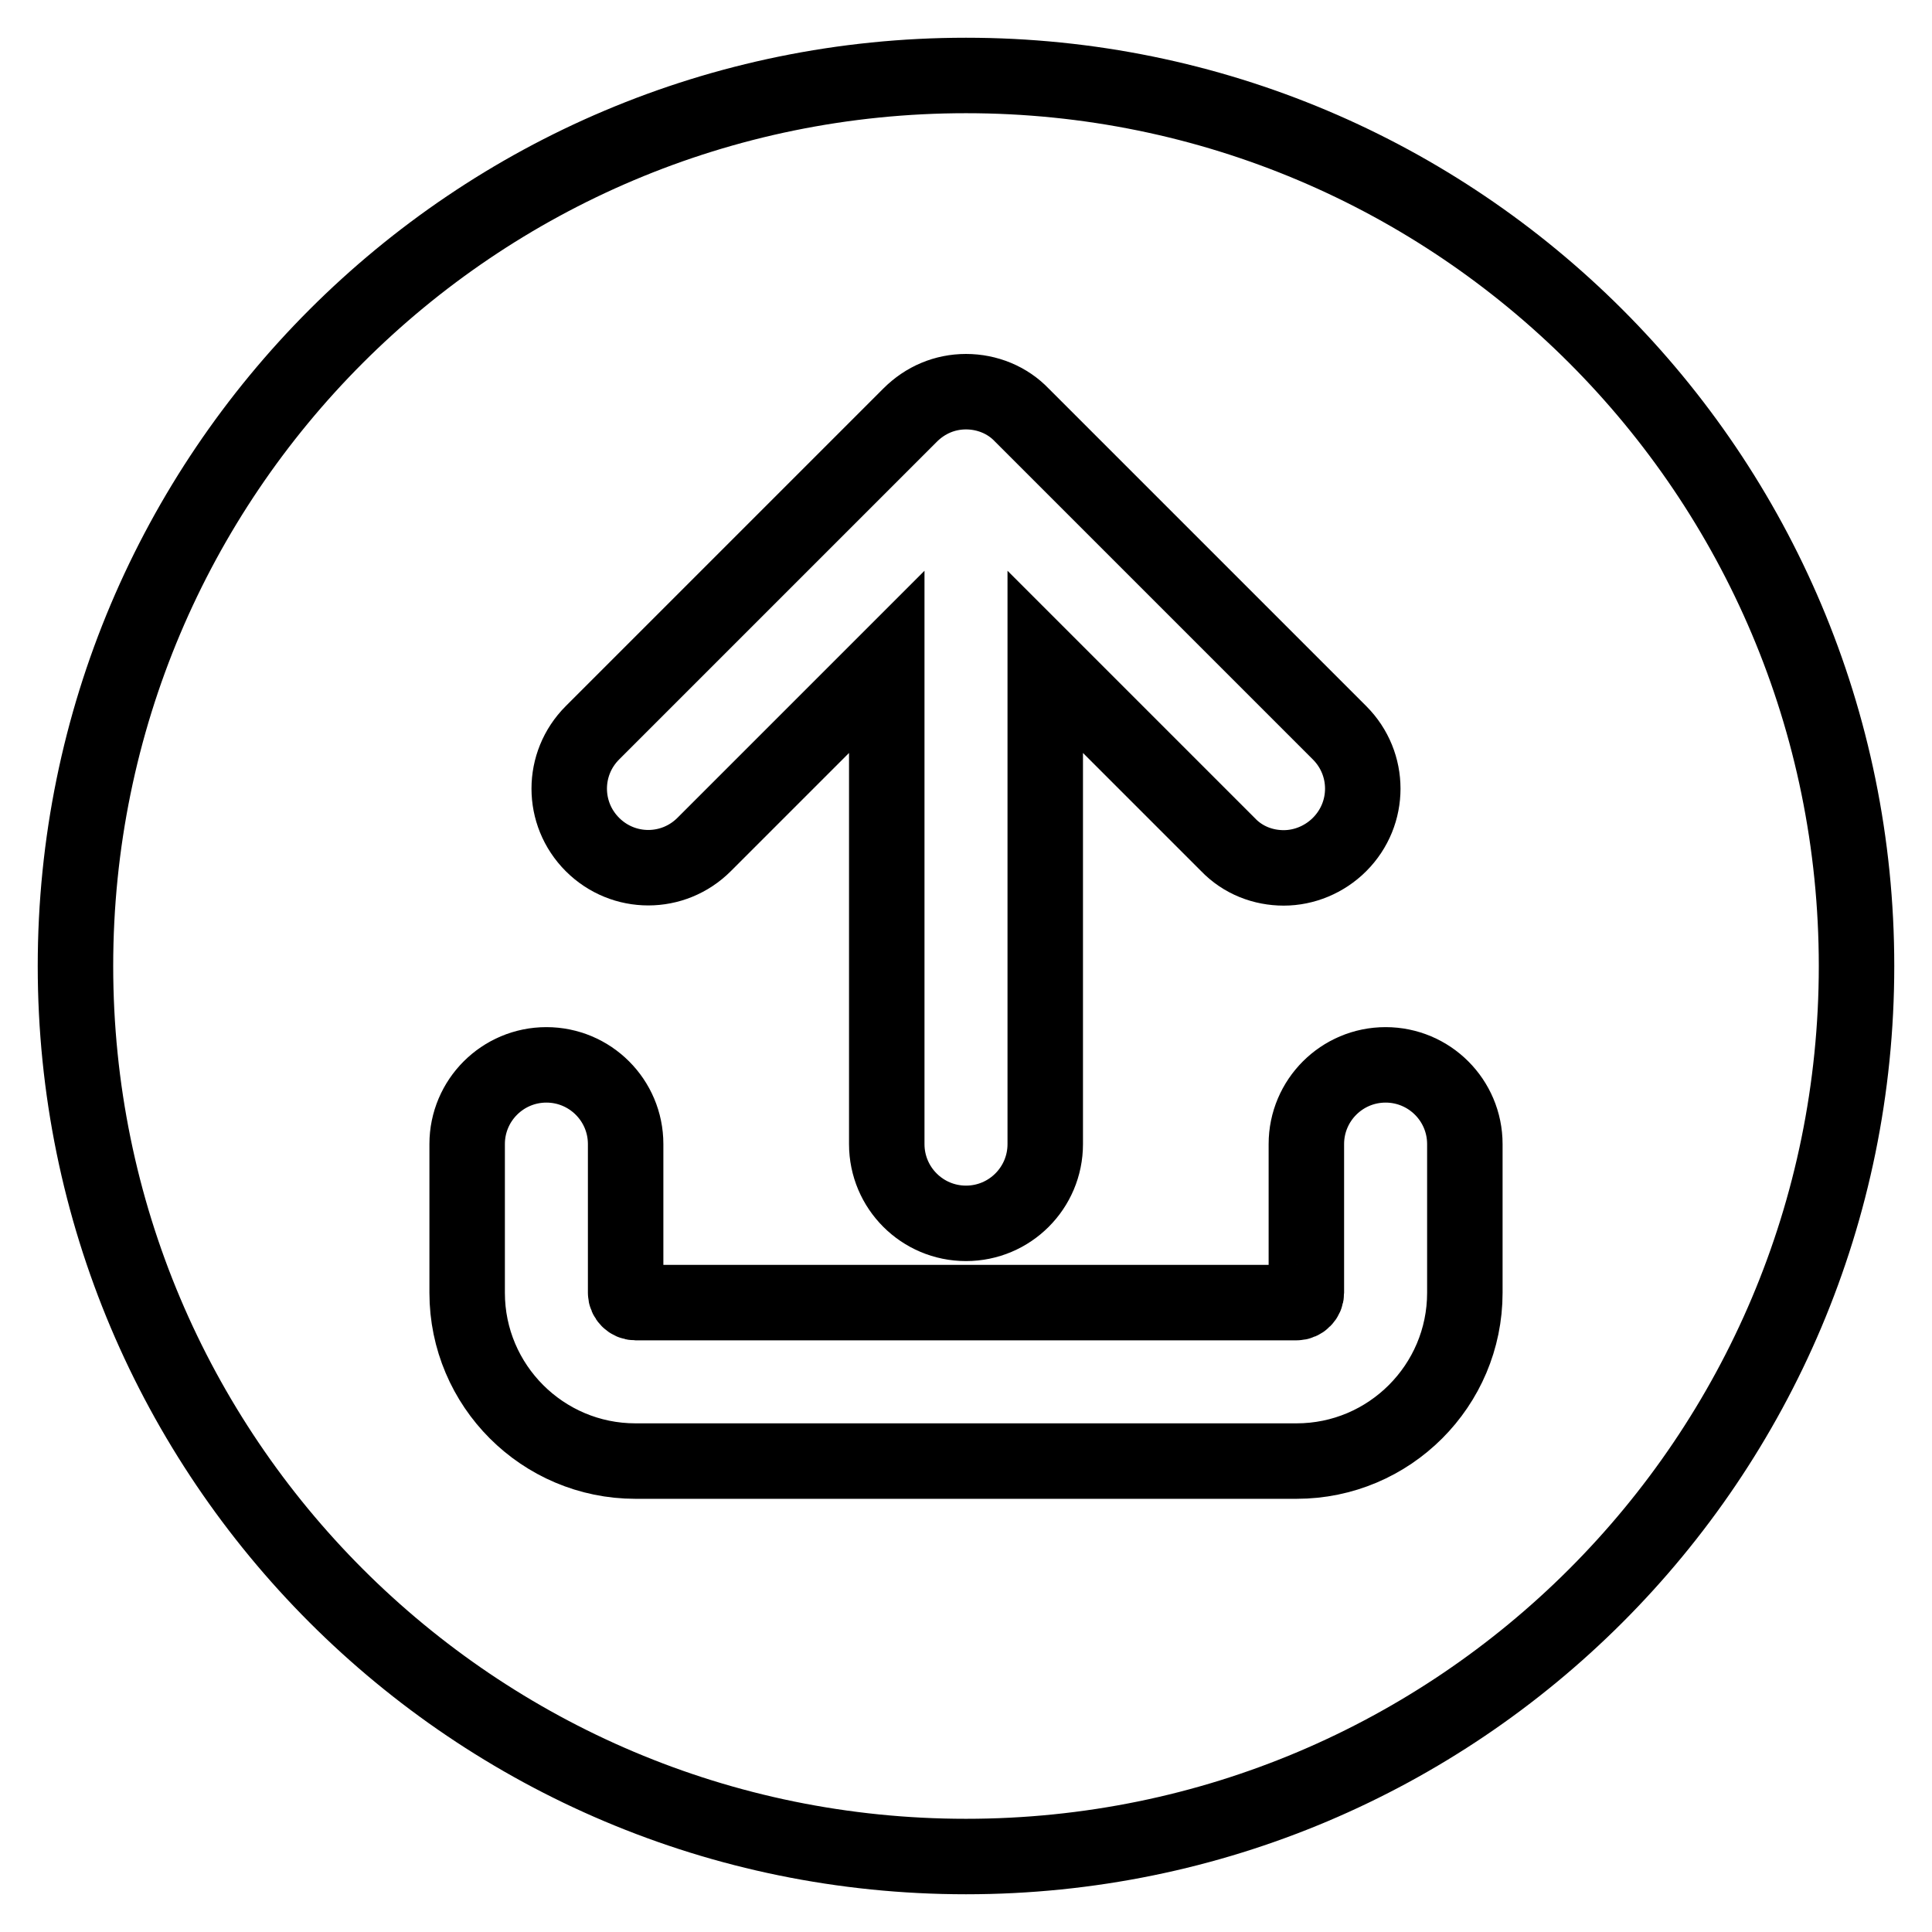 <?xml version="1.0" encoding="utf-8"?>
<!-- Svg Vector Icons : http://www.onlinewebfonts.com/icon -->
<!DOCTYPE svg PUBLIC "-//W3C//DTD SVG 1.1//EN" "http://www.w3.org/Graphics/SVG/1.1/DTD/svg11.dtd">
<svg version="1.1" xmlns="http://www.w3.org/2000/svg" xmlns:xlink="http://www.w3.org/1999/xlink" x="0px" y="0px" viewBox="0 0 256 256" enable-background="new 0 0 256 256" xml:space="preserve">
<g> <path stroke-width="10" fill-opacity="0" stroke="#000000"  d="M194.1,171.3c0,12.3-10,22.3-22.3,22.3H84.2c-12.3,0-22.3-10-22.3-22.3v-19.7c0-5.8,4.7-10.5,10.5-10.5 c5.8,0,10.5,4.7,10.5,10.5v19.7c0,0.7,0.6,1.3,1.3,1.3h87.6c0.7,0,1.3-0.6,1.3-1.3v-19.7c0-5.8,4.7-10.5,10.5-10.5 s10.5,4.7,10.5,10.5V171.3z M78.5,97.1L120.6,55c2-2,4.6-3.1,7.4-3.1c2.8,0,5.5,1.1,7.4,3.1l42.1,42.1c4.1,4.1,4.1,10.7,0,14.8 c-2,2-4.7,3.1-7.4,3.1c-2.7,0-5.4-1-7.4-3.1l-24.2-24.2v63.9c0,5.8-4.7,10.5-10.5,10.5c-5.8,0-10.5-4.7-10.5-10.5V87.7l-24.2,24.2 c-4.1,4.1-10.7,4.1-14.8,0C74.4,107.8,74.4,101.2,78.5,97.1L78.5,97.1z M128,10C62.8,10,10,62.8,10,128c0,65.2,52.8,118,118,118 c65.2,0,118-52.8,118-118C246,62.8,193.2,10,128,10L128,10z"/></g>
</svg>